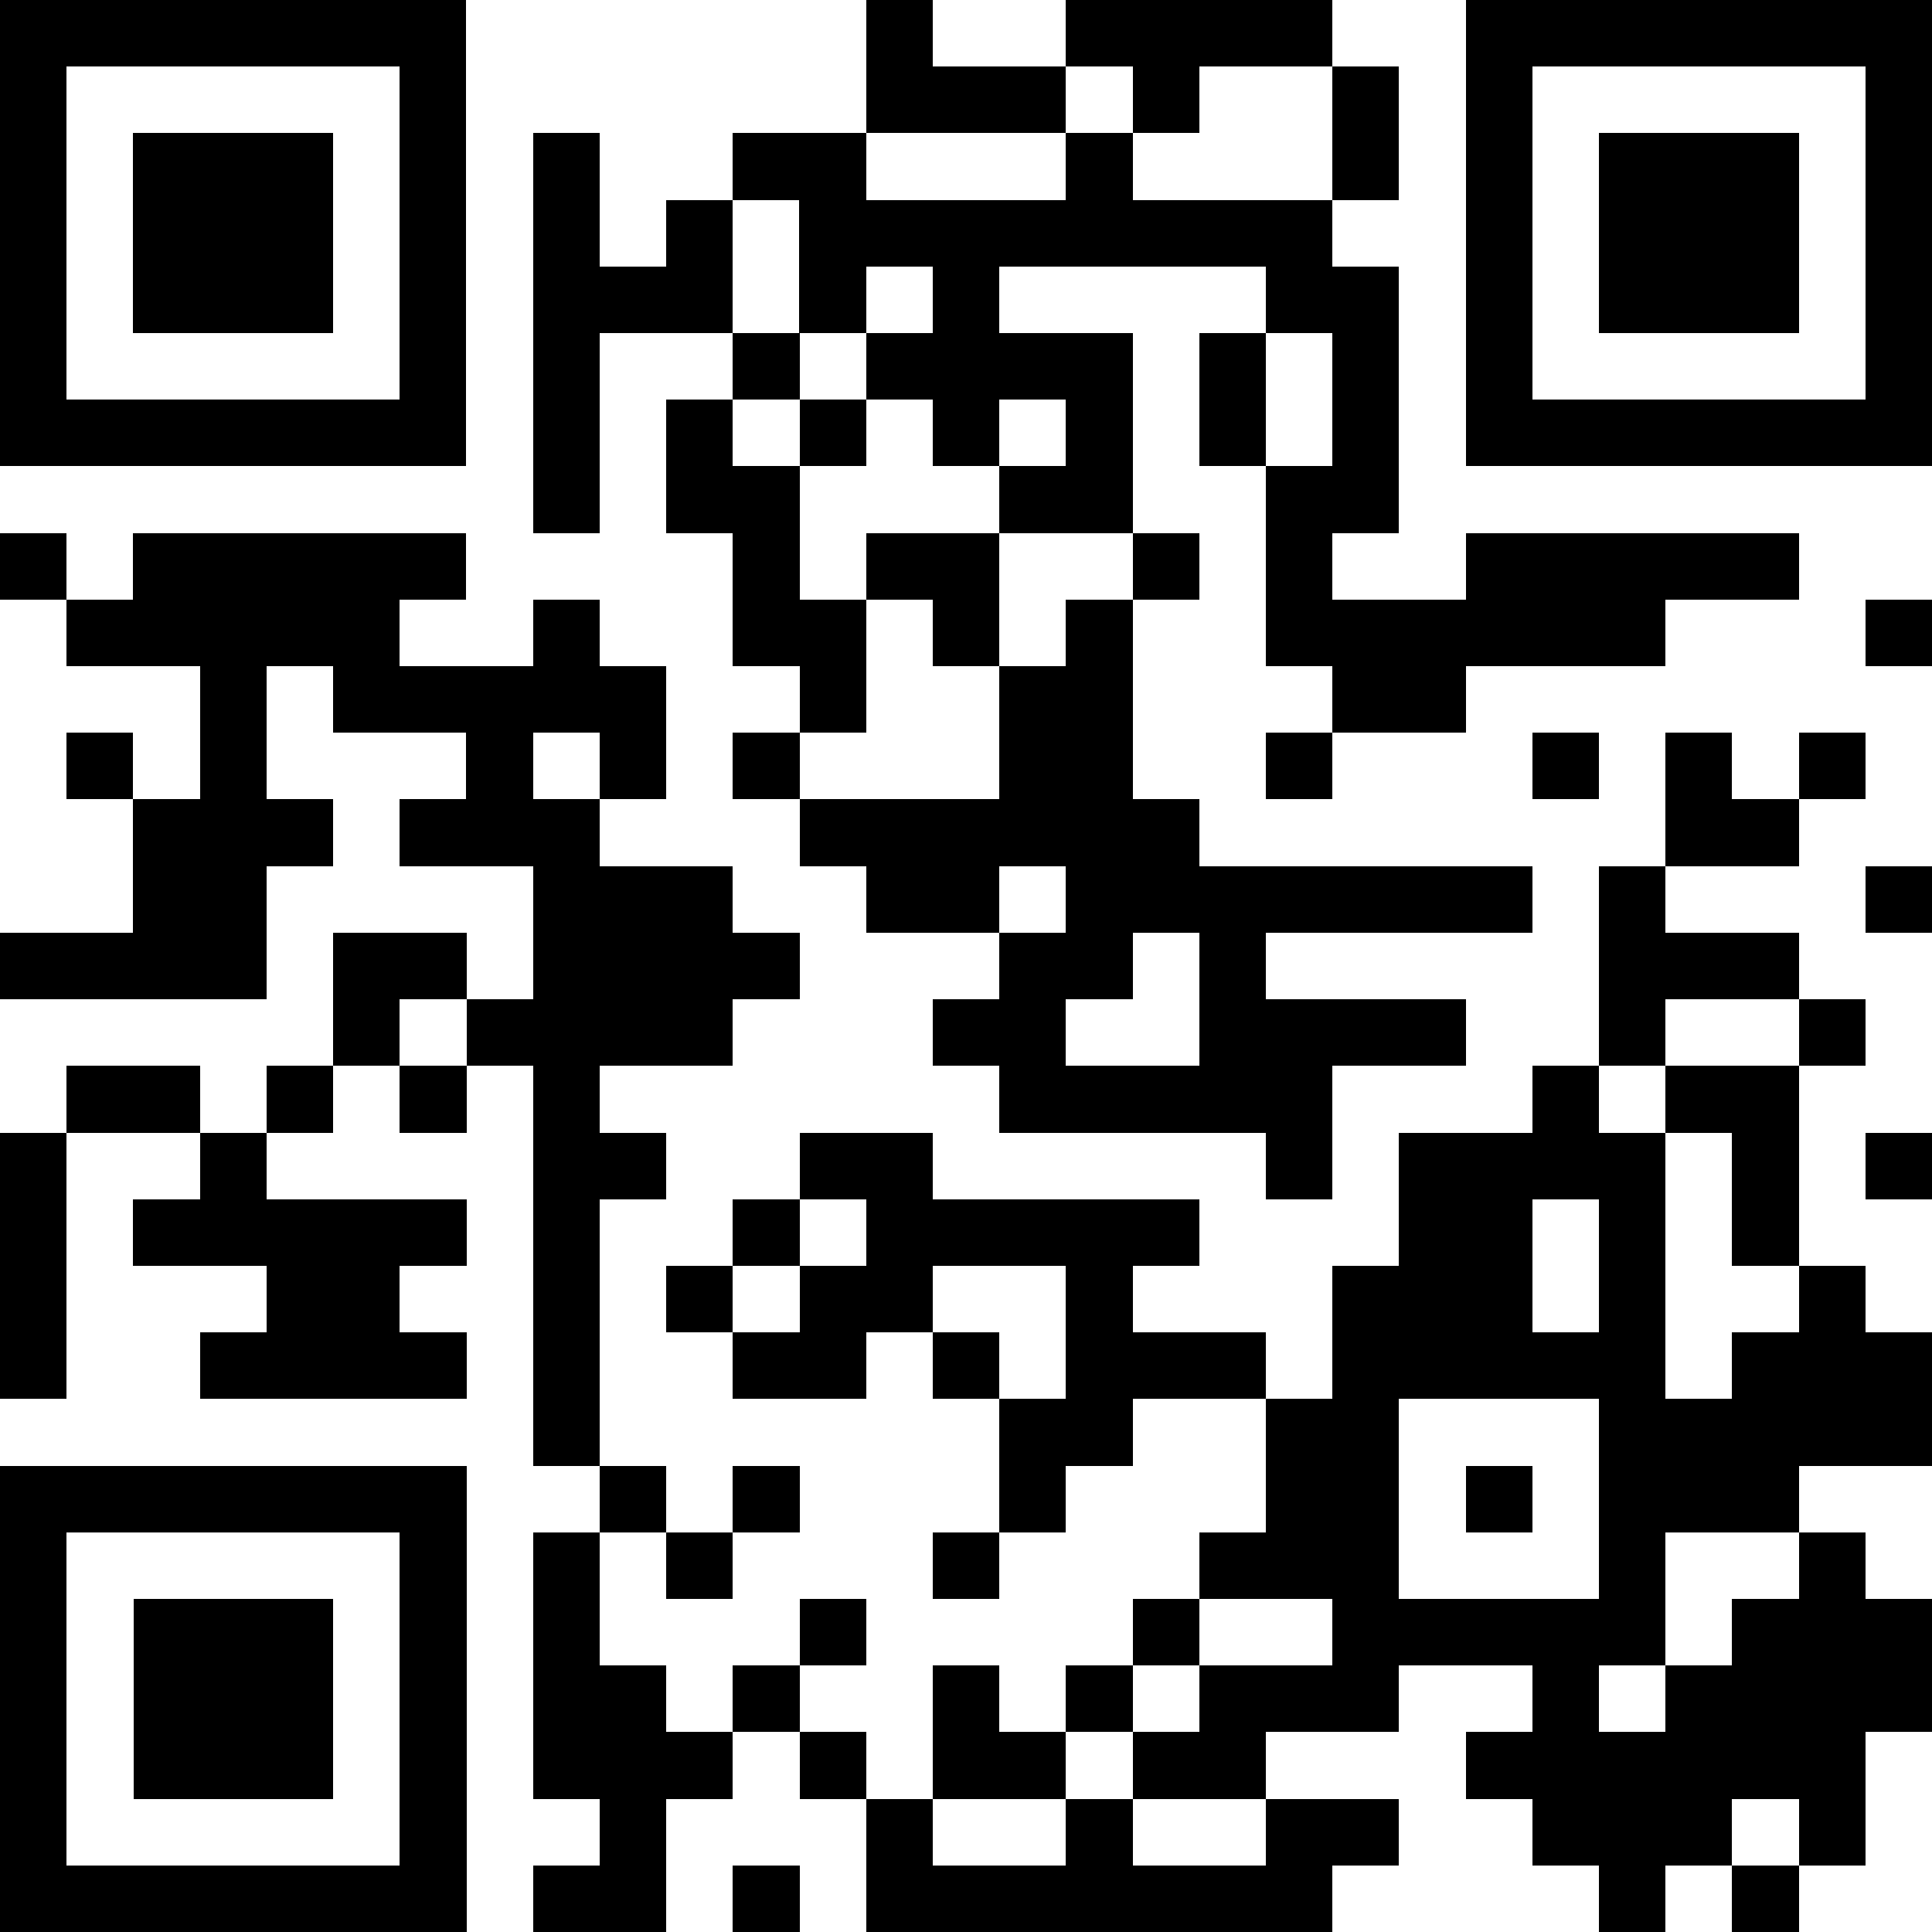 <svg xmlns="http://www.w3.org/2000/svg" viewBox="0 0 29 29" shape-rendering="crispEdges"><path fill="#fff" d="M0 0h29v29H0z"/><path stroke="#000" d="M0 .5h7m6 0h1m2 0h4m2 0h7m-29 1h1m5 0h1m6 0h3m1 0h1m2 0h1m1 0h1m5 0h1m-29 1h1m1 0h3m1 0h1m1 0h1m2 0h2m3 0h1m3 0h1m1 0h1m1 0h3m1 0h1m-29 1h1m1 0h3m1 0h1m1 0h1m1 0h1m1 0h8m2 0h1m1 0h3m1 0h1m-29 1h1m1 0h3m1 0h1m1 0h3m1 0h1m1 0h1m4 0h2m1 0h1m1 0h3m1 0h1m-29 1h1m5 0h1m1 0h1m2 0h1m1 0h4m1 0h1m1 0h1m1 0h1m5 0h1m-29 1h7m1 0h1m1 0h1m1 0h1m1 0h1m1 0h1m1 0h1m1 0h1m1 0h7m-21 1h1m1 0h2m3 0h2m2 0h2m-21 1h1m1 0h5m4 0h1m1 0h2m2 0h1m1 0h1m2 0h5m-26 1h5m2 0h1m2 0h2m1 0h1m1 0h1m2 0h6m3 0h1m-26 1h1m1 0h5m2 0h1m2 0h2m3 0h2m-21 1h1m1 0h1m3 0h1m1 0h1m1 0h1m3 0h2m2 0h1m3 0h1m1 0h1m1 0h1m-26 1h3m1 0h3m3 0h6m7 0h2m-25 1h2m4 0h3m2 0h2m1 0h7m1 0h1m3 0h1m-29 1h4m1 0h2m1 0h4m3 0h2m1 0h1m5 0h3m-22 1h1m1 0h4m3 0h2m2 0h4m2 0h1m2 0h1m-27 1h2m1 0h1m1 0h1m1 0h1m6 0h5m3 0h1m1 0h2m-27 1h1m2 0h1m4 0h2m2 0h2m5 0h1m1 0h4m1 0h1m1 0h1m-29 1h1m1 0h5m1 0h1m2 0h1m1 0h5m3 0h2m1 0h1m1 0h1m-27 1h1m3 0h2m2 0h1m1 0h1m1 0h2m2 0h1m3 0h3m1 0h1m2 0h1m-28 1h1m2 0h4m1 0h1m2 0h2m1 0h1m1 0h3m1 0h5m1 0h3m-21 1h1m6 0h2m2 0h2m3 0h5m-29 1h7m2 0h1m1 0h1m3 0h1m3 0h2m1 0h1m1 0h3m-27 1h1m5 0h1m1 0h1m1 0h1m3 0h1m3 0h3m3 0h1m2 0h1m-28 1h1m1 0h3m1 0h1m1 0h1m3 0h1m4 0h1m2 0h5m1 0h3m-29 1h1m1 0h3m1 0h1m1 0h2m1 0h1m2 0h1m1 0h1m1 0h3m2 0h1m1 0h4m-29 1h1m1 0h3m1 0h1m1 0h3m1 0h1m1 0h2m1 0h2m3 0h6m-28 1h1m5 0h1m2 0h1m3 0h1m2 0h1m2 0h2m2 0h3m1 0h1m-28 1h7m1 0h2m1 0h1m1 0h7m4 0h1m1 0h1"/></svg>